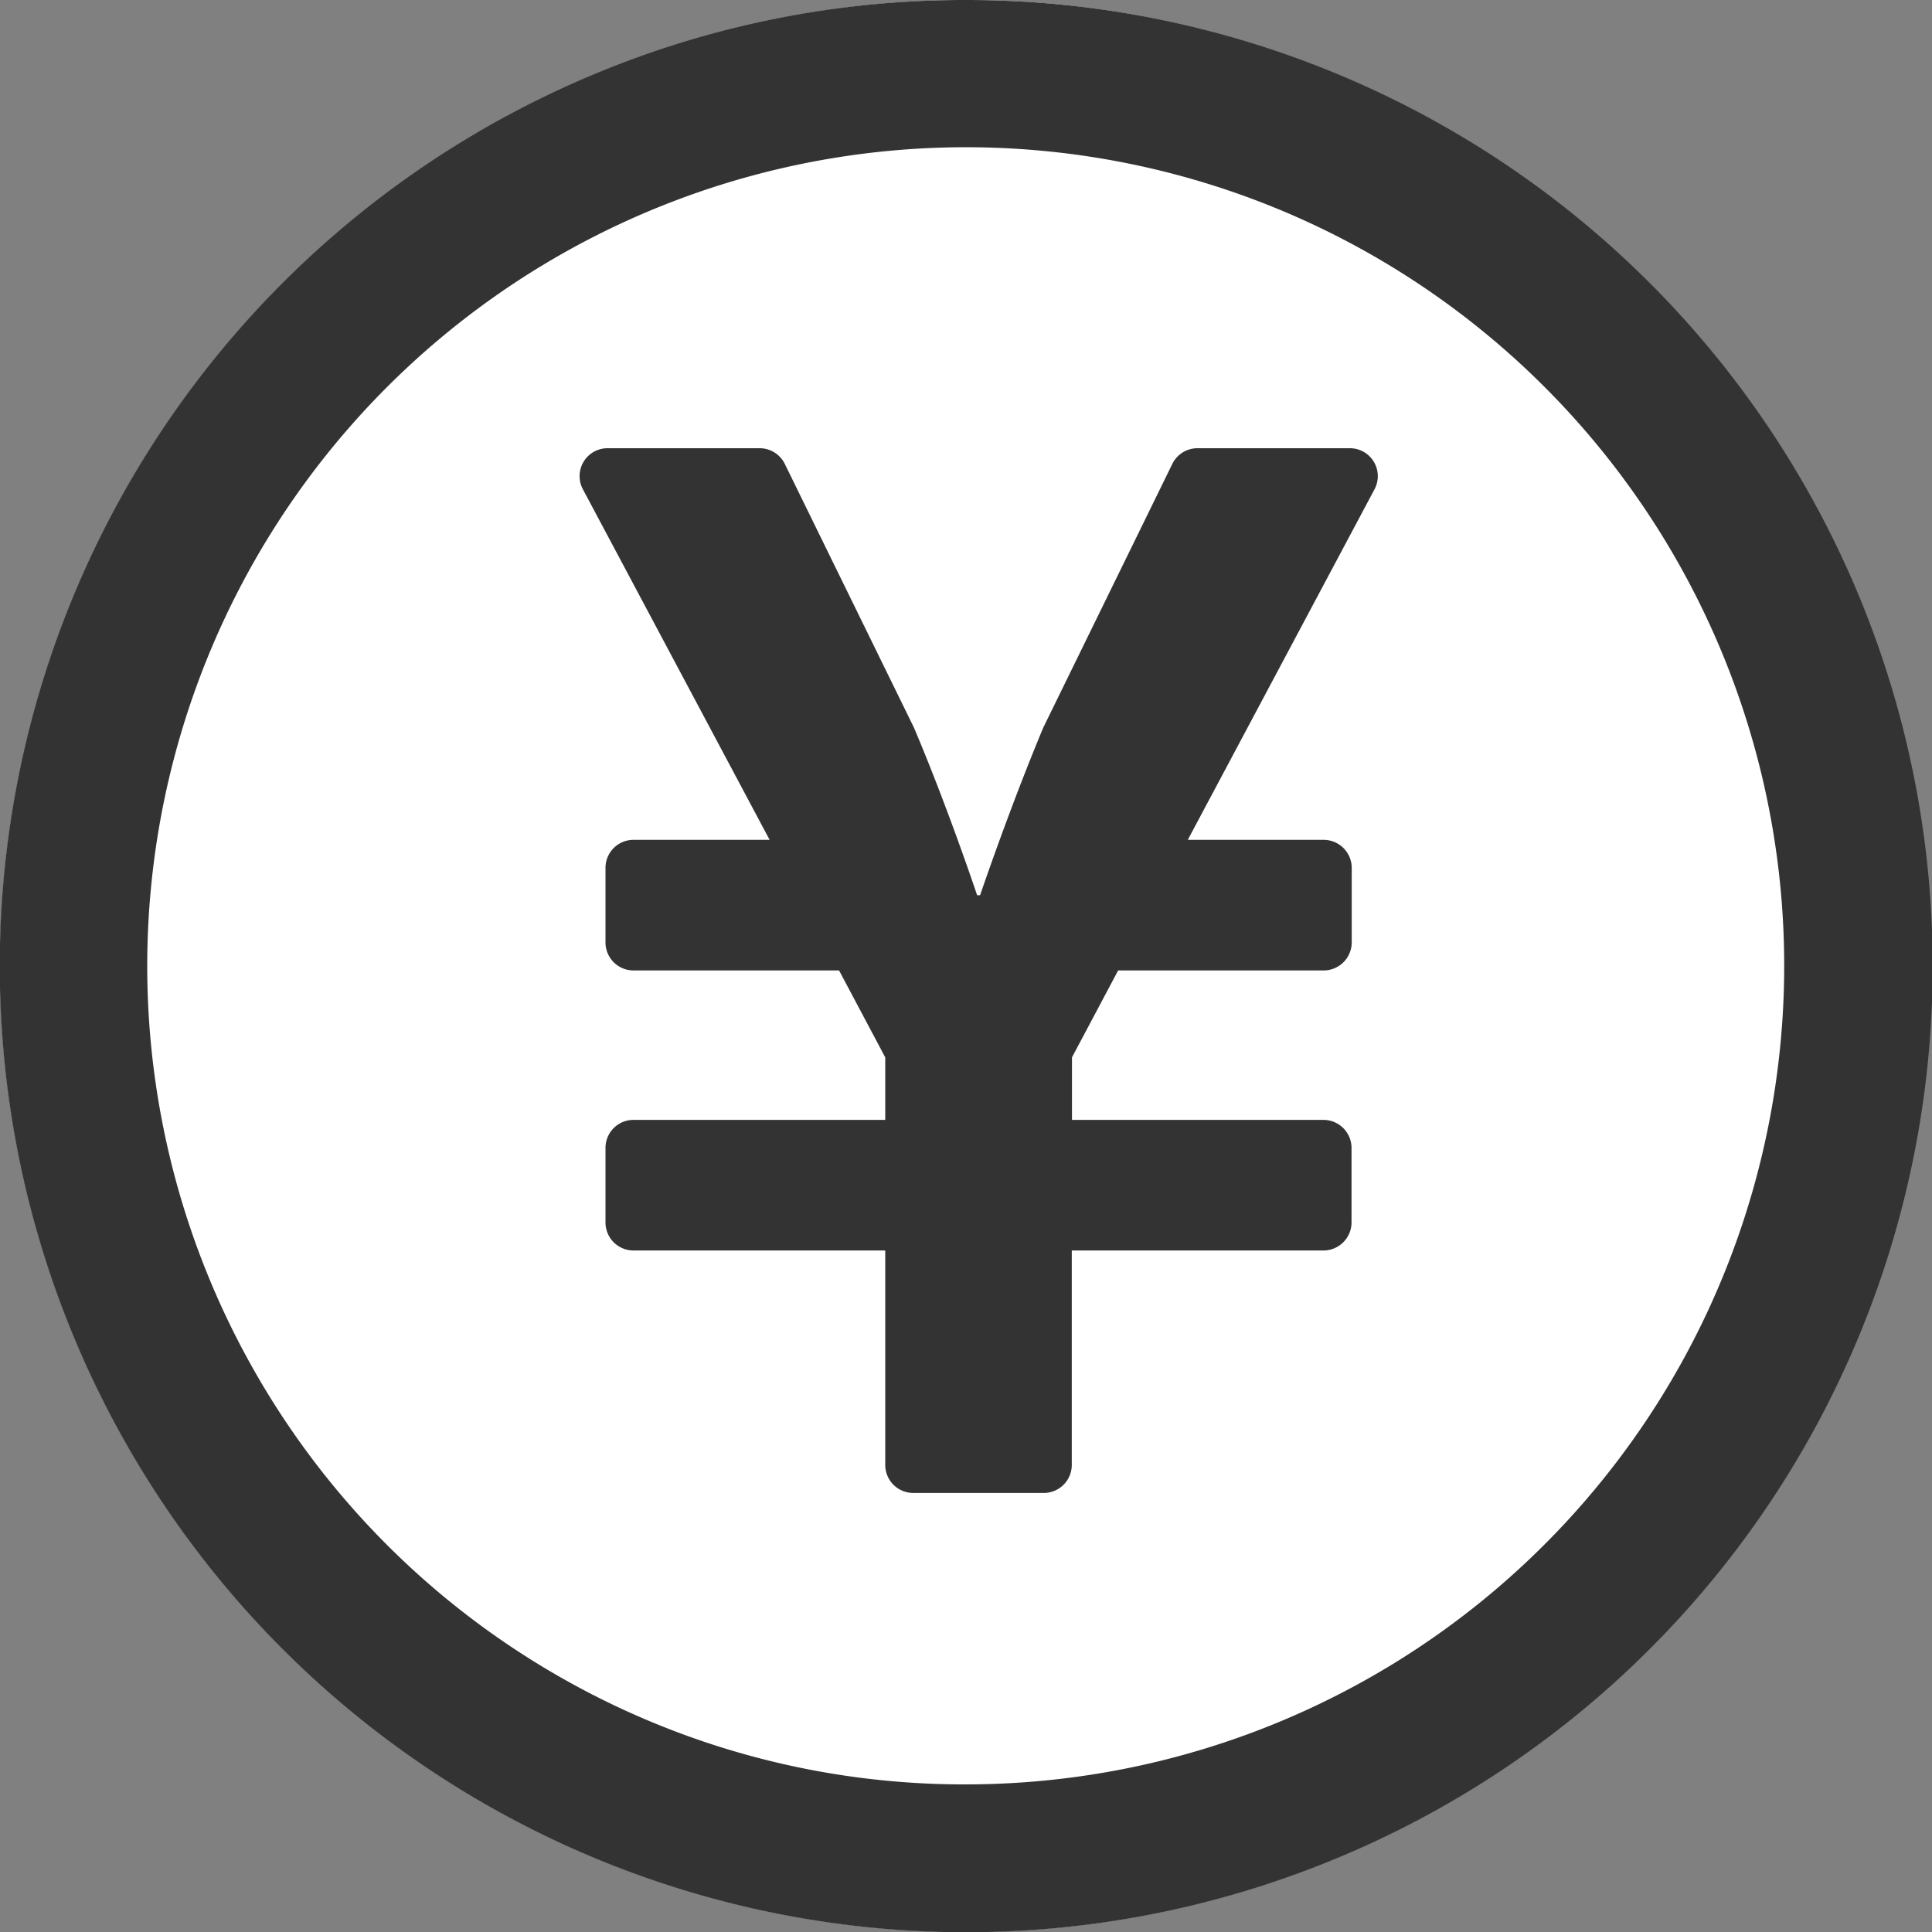<svg xmlns="http://www.w3.org/2000/svg" xmlns:xlink="http://www.w3.org/1999/xlink" width="20" height="20" viewBox="0 0 20 20">
  <rect x="0" y="0" width="20" height="20" fill="#808080" stroke="none"/>
  <defs>
    <clipPath id="clip-path">
      <rect id="長方形_10882" data-name="長方形 10882" width="20" height="20" fill="none"/>
    </clipPath>
  </defs>
  <g id="グループ_12108" data-name="グループ 12108" transform="translate(0 0)">
    <g id="グループ_12105" data-name="グループ 12105" transform="translate(0 0)" clip-path="url(#clip-path)">
      <path id="パス_18171" data-name="パス 18171" d="M22.25,12.25a10,10,0,1,1-10-10,10,10,0,0,1,10,10" transform="translate(-2.25 -2.25)" fill="#fff"/>
      <path id="パス_18172" data-name="パス 18172" d="M10,0a10,10,0,0,1,3.893,19.214A10,10,0,0,1,6.107.786,9.939,9.939,0,0,1,10,0Zm0,18.472A8.475,8.475,0,0,0,13.3,2.193,8.475,8.475,0,0,0,6.7,17.807,8.419,8.419,0,0,0,10,18.472Z" transform="translate(0 0)" fill="#333"/>
      <path id="パス_18173" data-name="パス 18173" d="M25.315,13.608H23.739a.29.29,0,0,0-.261.162L22.142,16.5c-.35.837-.654,1.735-.654,1.735h-.031s-.3-.9-.654-1.735L19.466,13.77a.29.29,0,0,0-.261-.162H17.632a.289.289,0,0,0-.256.425l1.933,3.629H17.9a.29.29,0,0,0-.29.29v.772a.29.29,0,0,0,.29.29h2.128l.478.9v.647H17.9a.29.29,0,0,0-.29.29v.772a.29.29,0,0,0,.29.29h2.606v2.22a.29.29,0,0,0,.29.29h1.351a.29.29,0,0,0,.29-.29v-2.22h2.606a.291.291,0,0,0,.29-.29v-.772a.291.291,0,0,0-.29-.29H22.439v-.647l.478-.9h2.128a.291.291,0,0,0,.29-.29v-.772a.291.291,0,0,0-.29-.29H23.638l1.933-3.629a.289.289,0,0,0-.256-.425" transform="translate(-11.342 -8.968)" fill="#333"/>
    </g>
  </g>
</svg>

